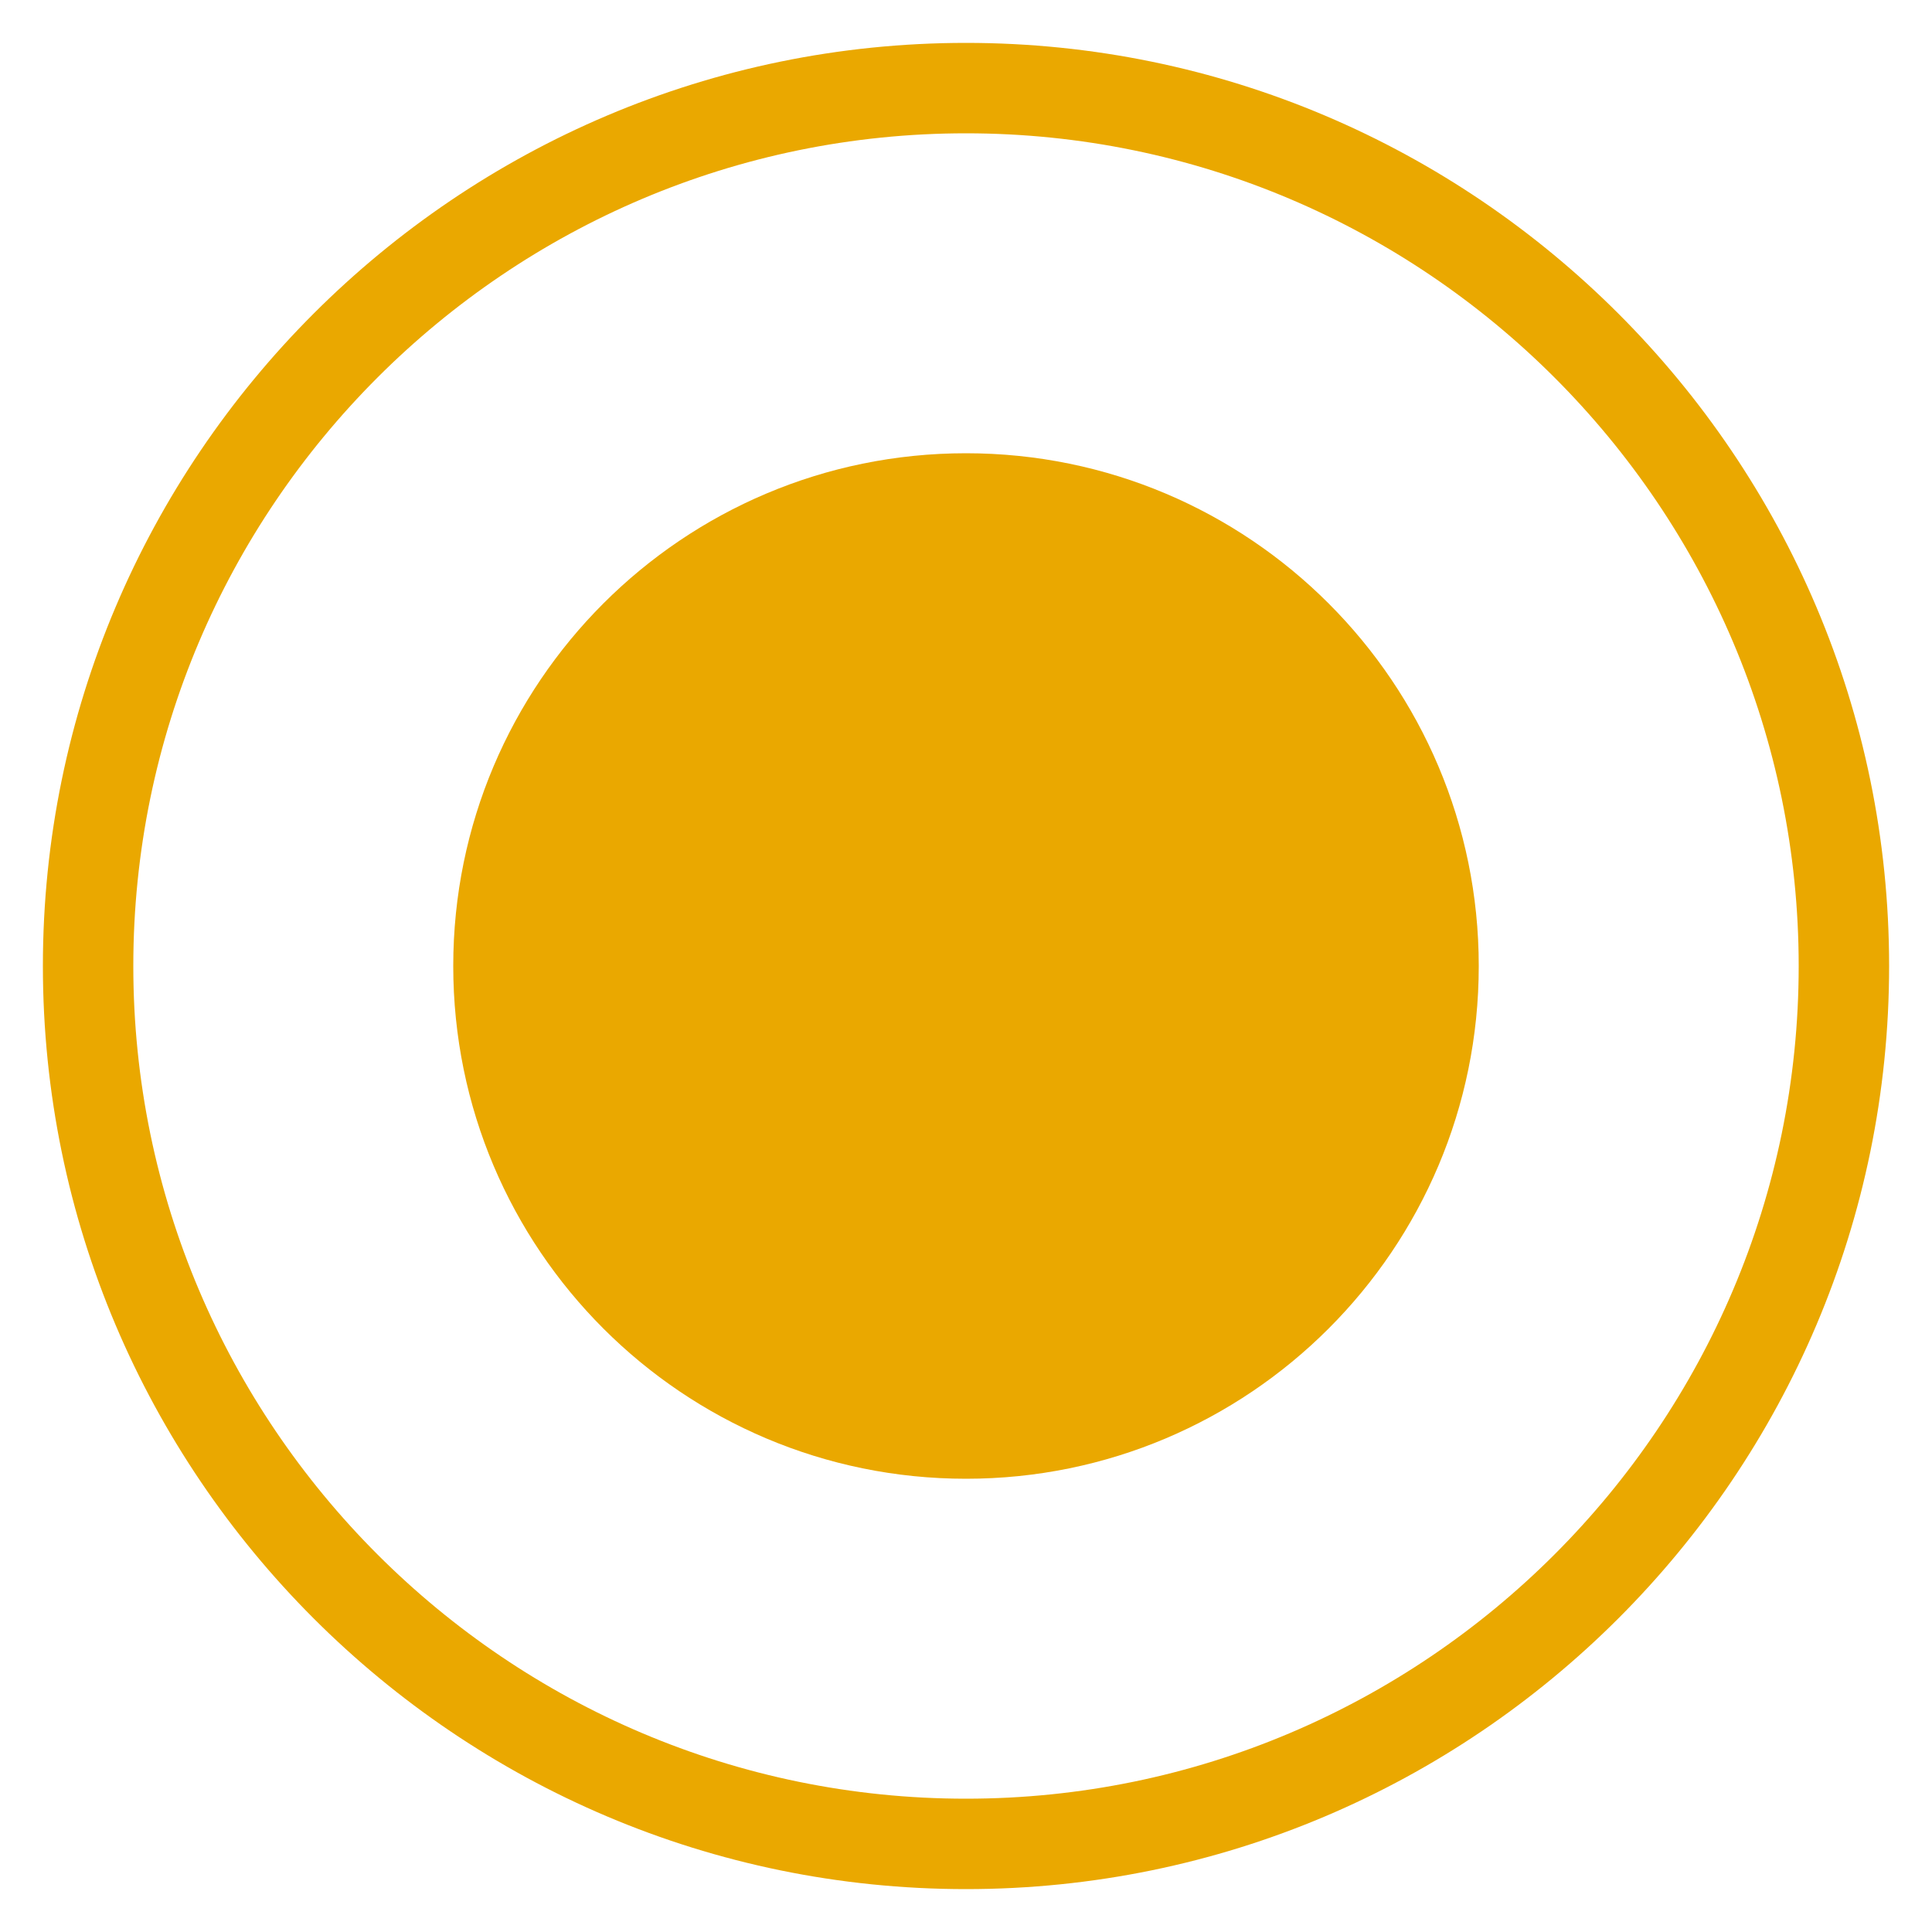 <?xml version="1.0" encoding="UTF-8"?> <svg xmlns="http://www.w3.org/2000/svg" id="Ebene_1" data-name="Ebene 1" viewBox="0 0 50 50"><defs><style> .cls-1 { fill: #eaa800; } </style></defs><path class="cls-1" d="M25,38.27c7.33,0,13.27-5.94,13.27-13.27s-5.94-13.27-13.27-13.27-13.27,5.94-13.27,13.27,5.94,13.27,13.27,13.27"></path><path class="cls-1" d="M25,48.89c-13.17,0-23.89-10.72-23.89-23.89S11.83,1.11,25,1.11s23.89,10.72,23.89,23.89-10.72,23.89-23.89,23.89ZM25,3.45C13.12,3.45,3.45,13.12,3.45,25s9.67,21.55,21.55,21.55,21.55-9.67,21.55-21.55S36.88,3.45,25,3.45Z"></path></svg> 